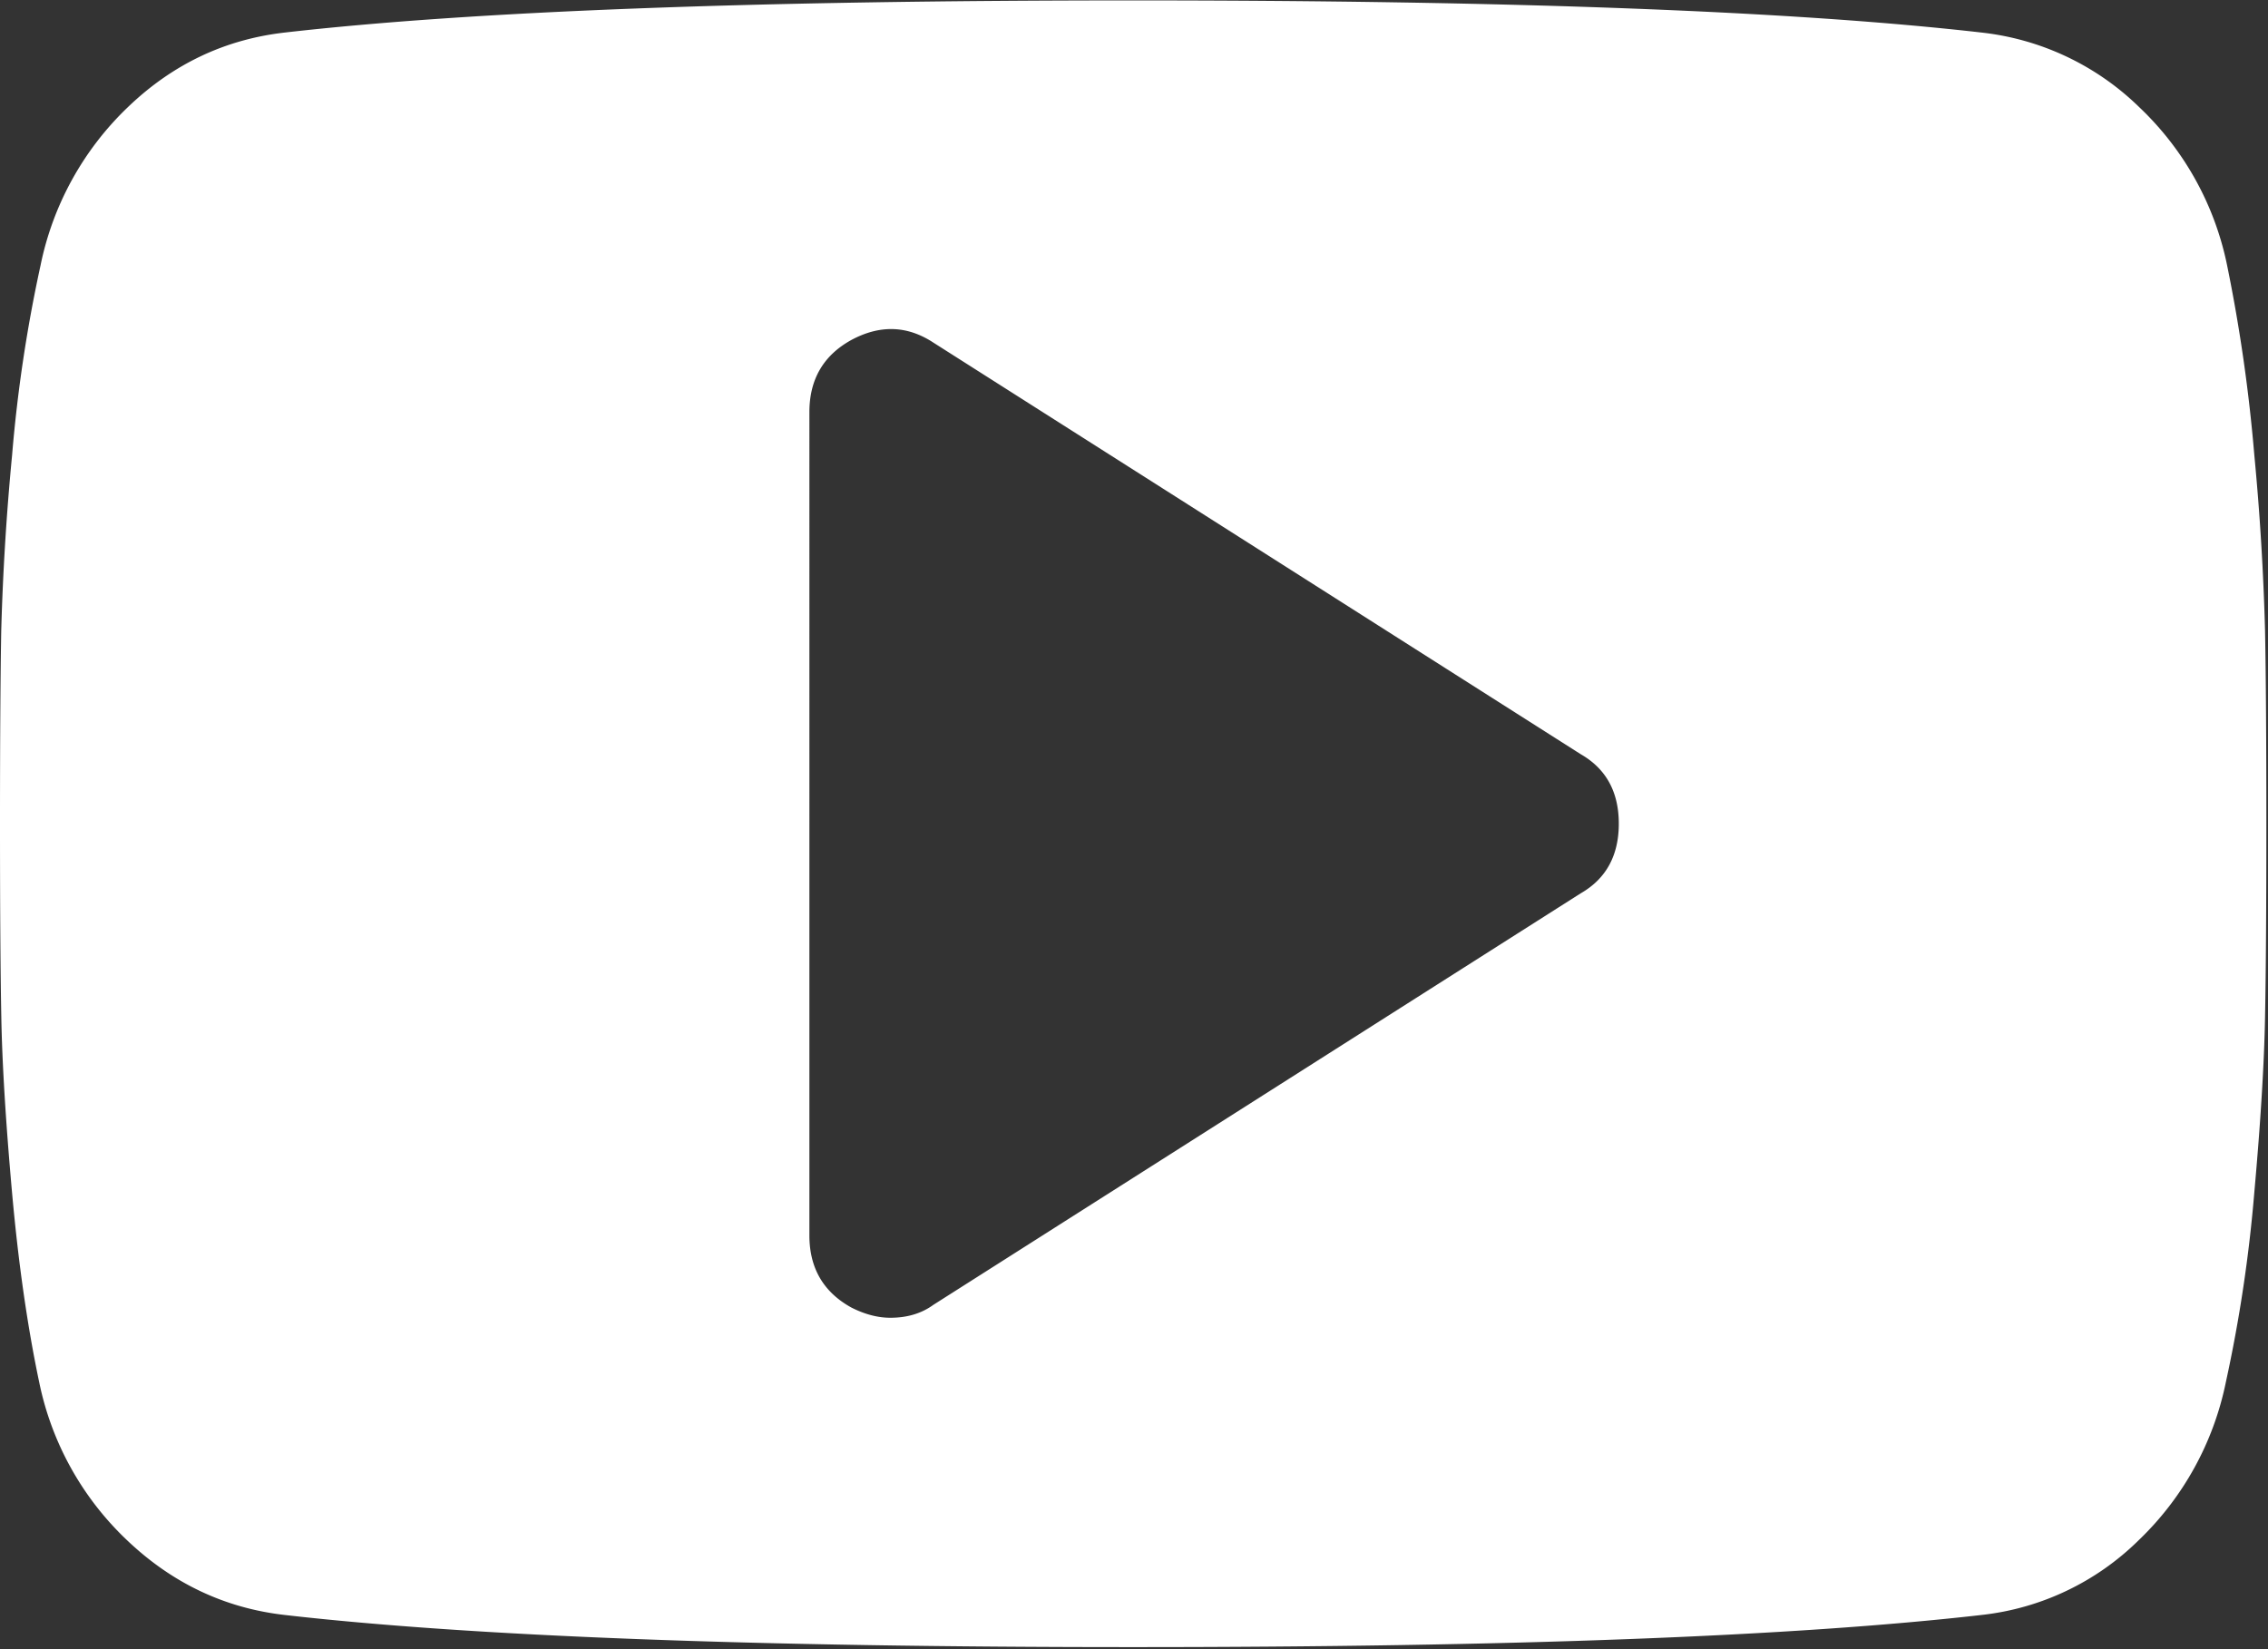 <svg width="33" height="24" xmlns="http://www.w3.org/2000/svg"><rect width="100%" height="100%" fill="#333333" stroke="none"/><title>youtube-logo</title><path d="M32.957 9.18a37.332 37.332 0 0 0-.156-2.556 23.62 23.62 0 0 0-.396-2.762 4.373 4.373 0 0 0-1.278-2.302A3.894 3.894 0 0 0 28.835.474C26.112.162 21.995.006 16.488.006 10.98.006 6.864.162 4.14.474c-.87.1-1.63.461-2.28 1.086A4.399 4.399 0 0 0 .59 3.862a21.056 21.056 0 0 0-.414 2.762A37.367 37.367 0 0 0 .018 9.18C.006 9.853 0 10.79 0 11.988c0 1.198.006 2.134.019 2.808.012.674.064 1.526.156 2.555.092 1.03.224 1.95.395 2.762a4.37 4.37 0 0 0 1.28 2.303c.656.624 1.42.986 2.29 1.086 2.724.312 6.84.468 12.348.468 5.508 0 9.624-.156 12.347-.468a3.852 3.852 0 0 0 2.282-1.086 4.4 4.4 0 0 0 1.27-2.303 21.07 21.07 0 0 0 .414-2.762c.092-1.029.144-1.881.156-2.555.013-.674.019-1.61.019-2.808 0-1.199-.006-2.135-.019-2.809zm-9.955 3.819l-9.421 5.99c-.172.125-.38.188-.626.188-.184 0-.374-.05-.57-.15-.405-.225-.608-.574-.608-1.048V5.997c0-.474.203-.824.608-1.048.417-.225.815-.213 1.196.037l9.421 5.991c.368.212.552.549.552 1.01 0 .462-.184.8-.552 1.012z" fill="#FFF"/></svg>